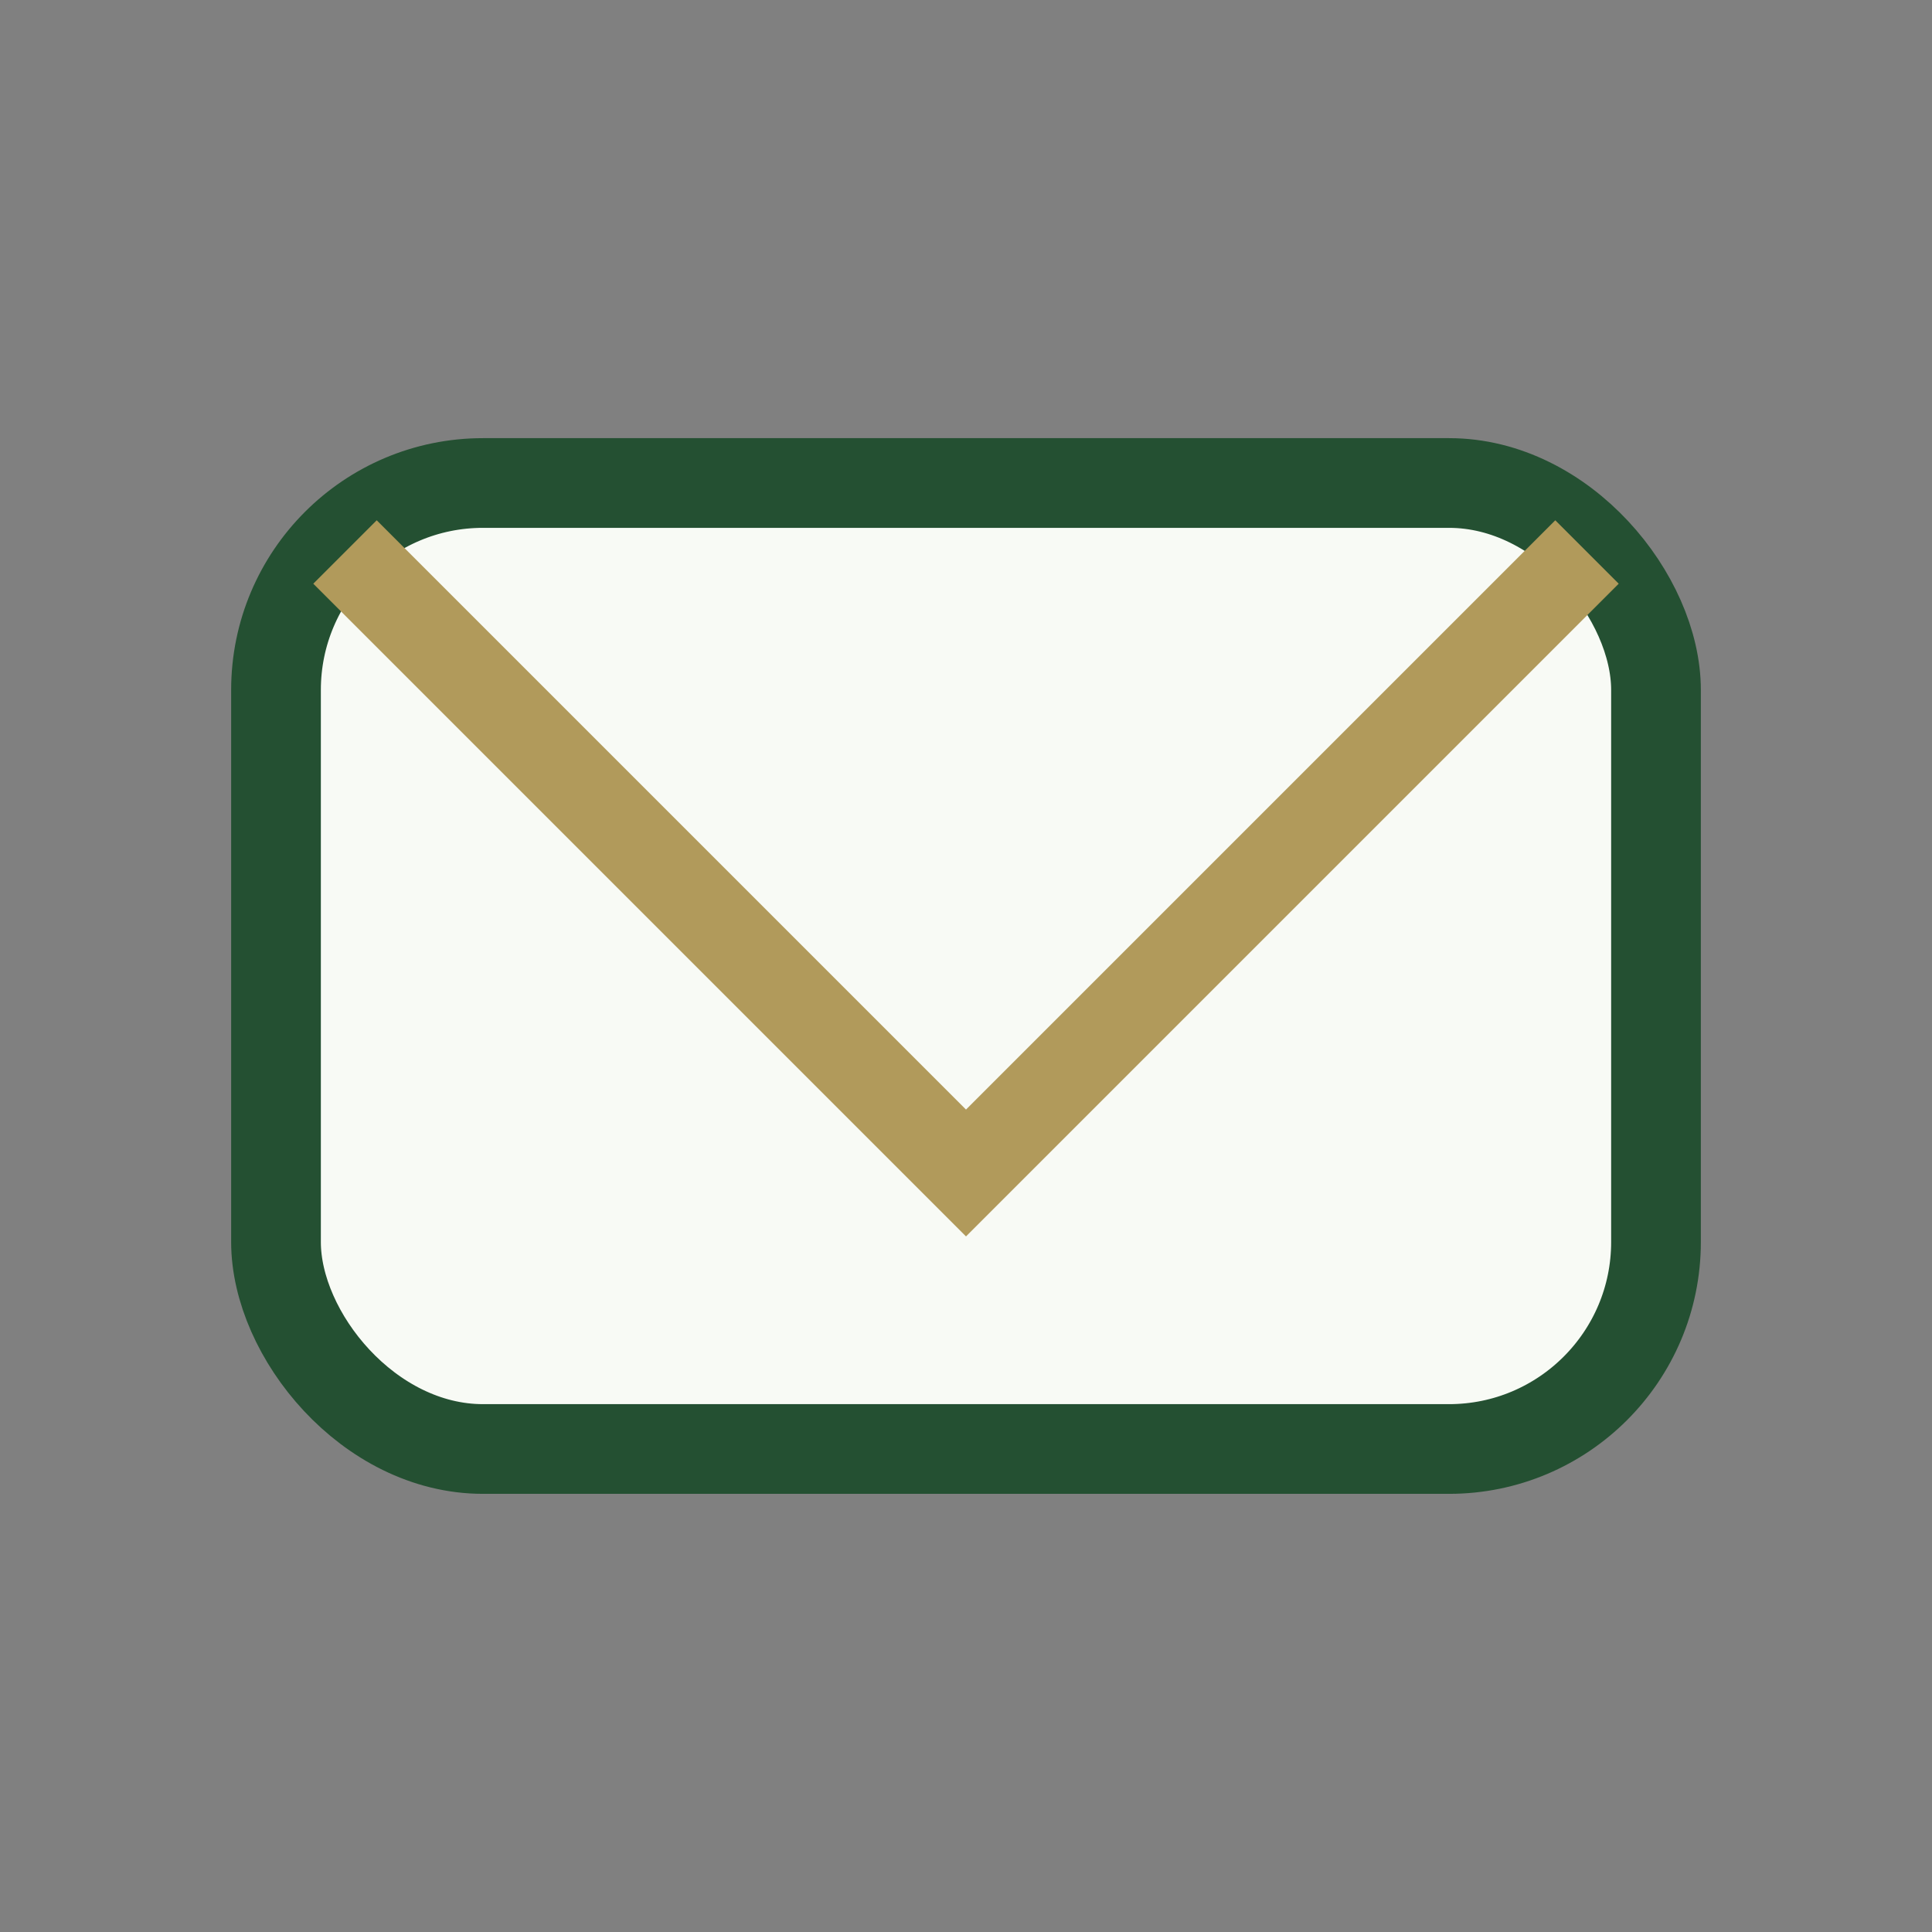 <?xml version="1.0" encoding="UTF-8"?>
<svg xmlns="http://www.w3.org/2000/svg" width="28" height="28" viewBox="0 0 28 28"><rect x="0" y="0" width="28" height="28" fill="#808080" stroke="none"/><rect x="4" y="7" width="20" height="14" rx="3" fill="#F8FAF5" stroke="#245032" stroke-width="1.3"/><polyline points="5,8 14,17 23,8" fill="none" stroke="#B19A5B" stroke-width="1.3"/></svg>